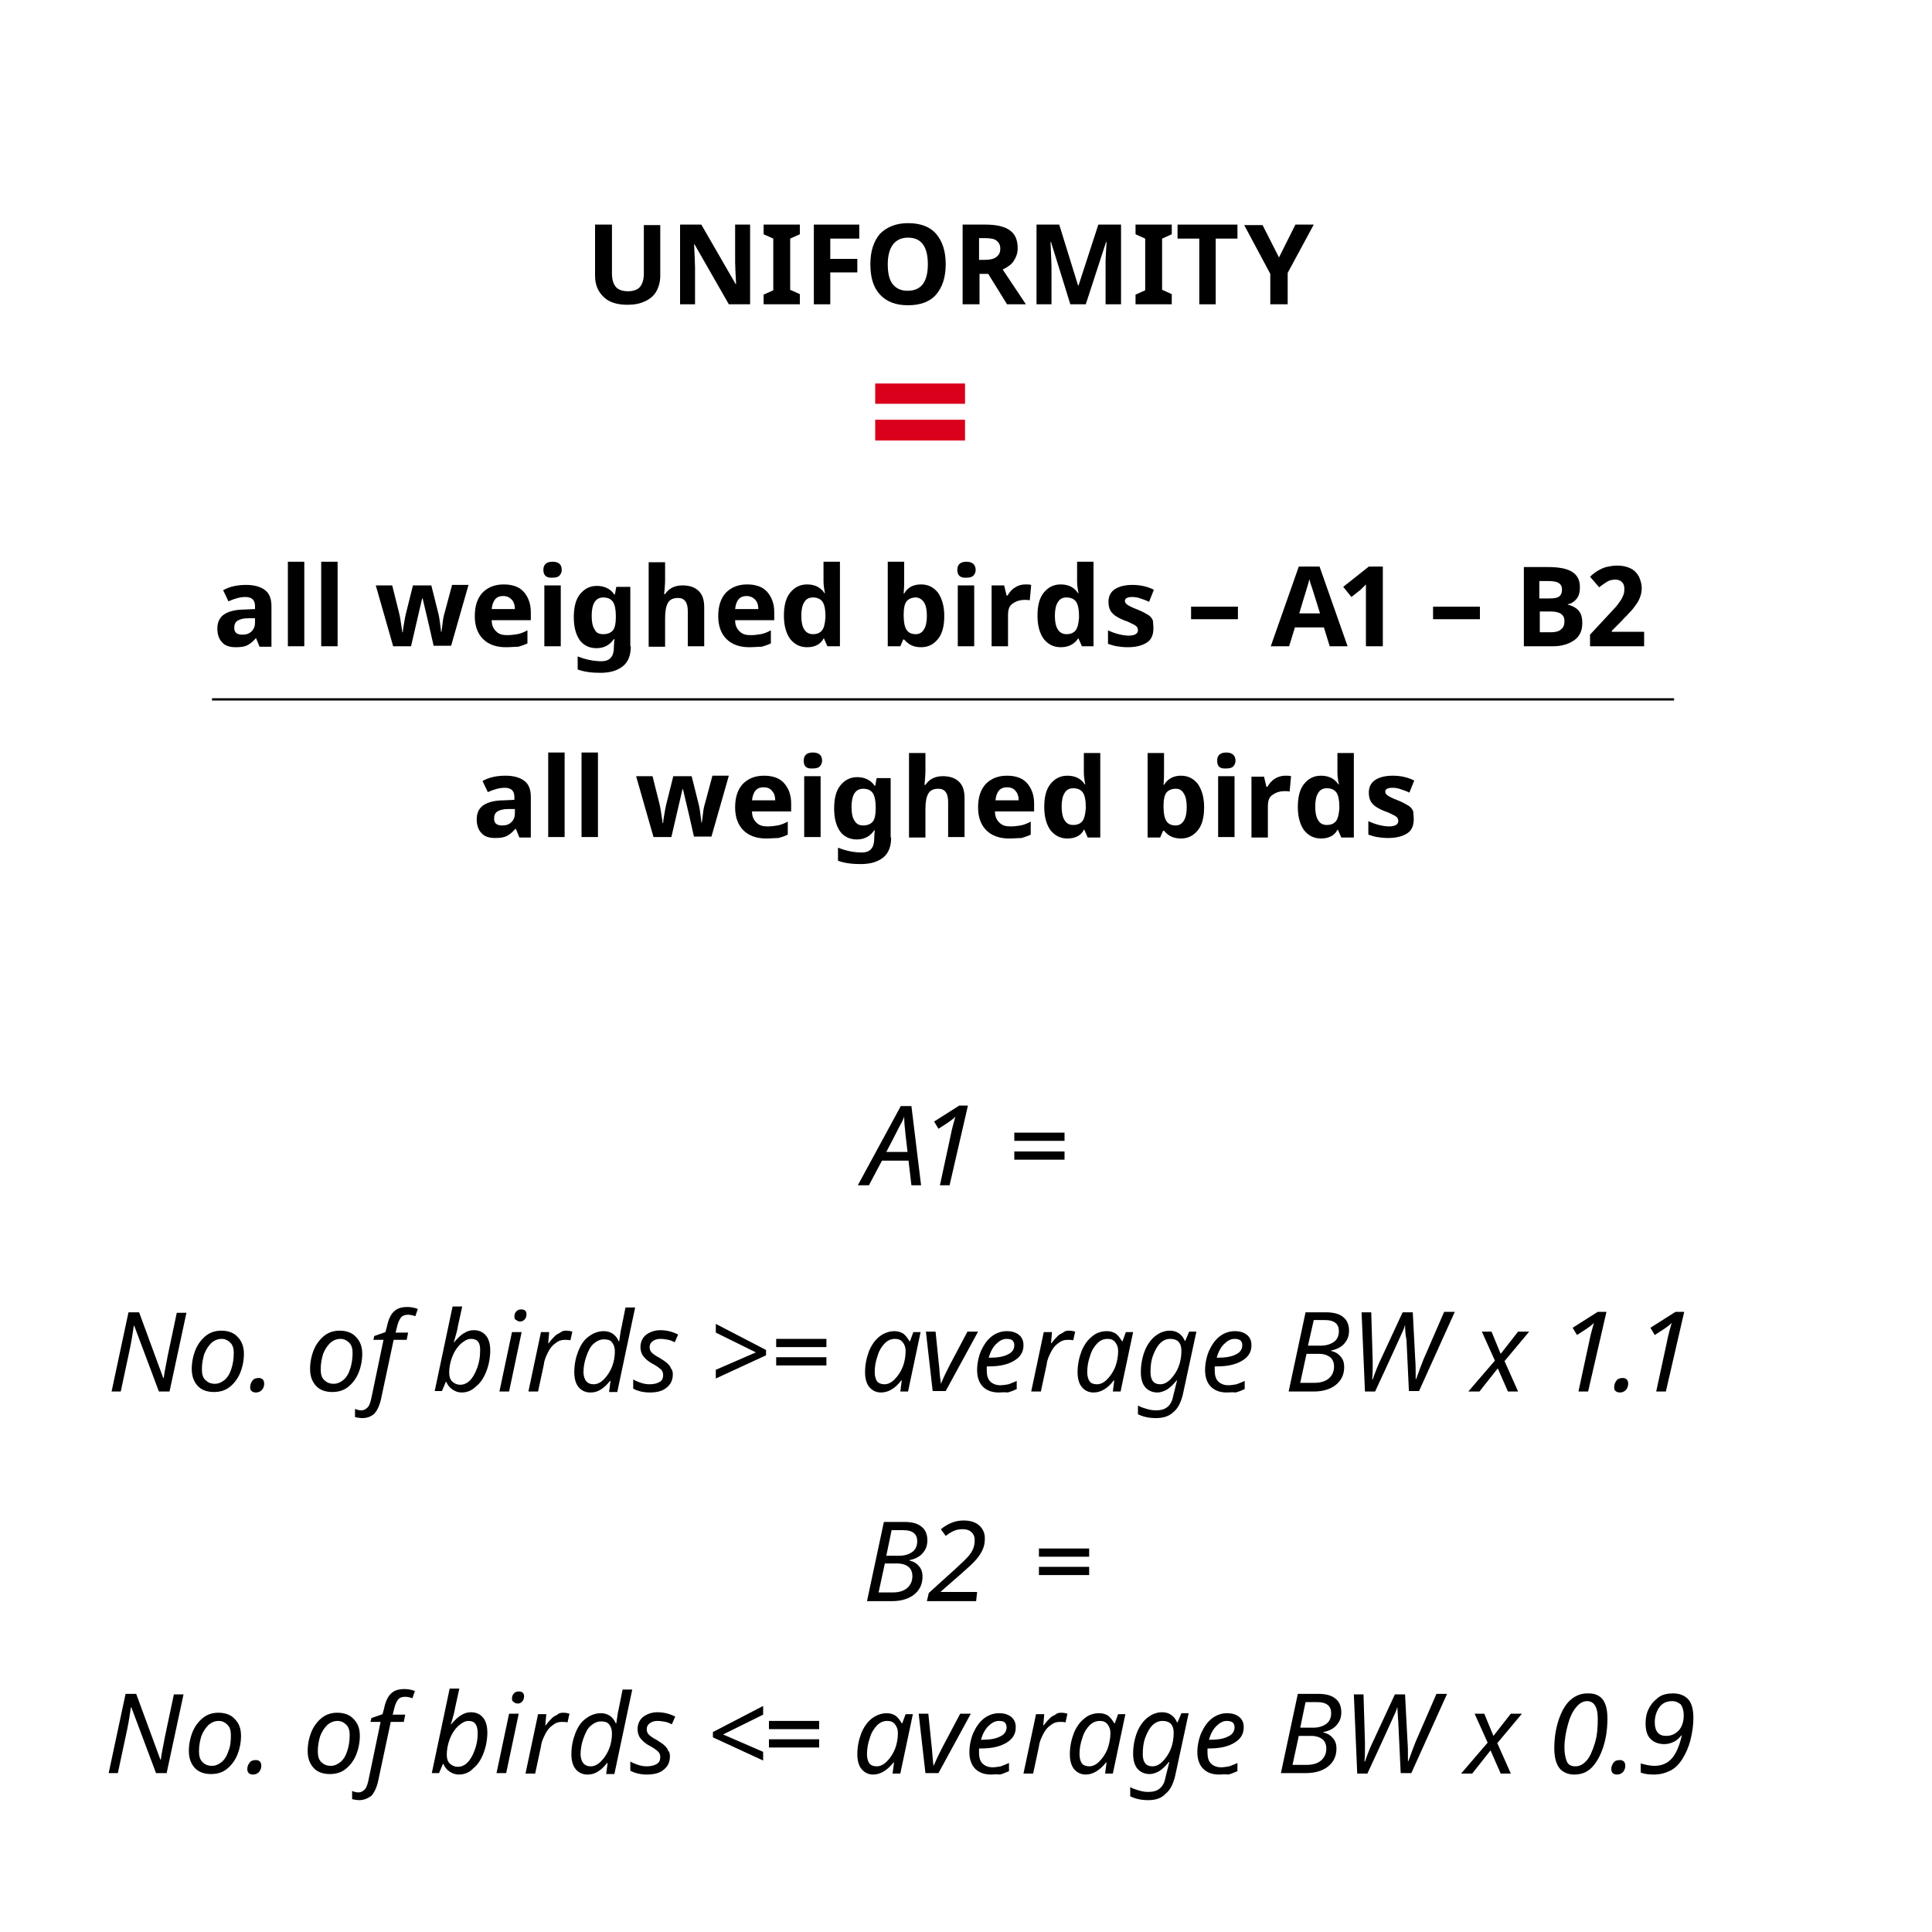 <?xml version="1.0" encoding="utf-8"?>
<!-- Generator: Adobe Illustrator 24.0.1, SVG Export Plug-In . SVG Version: 6.00 Build 0)  -->
<svg version="1.1" id="Capa_1" xmlns="http://www.w3.org/2000/svg" xmlns:xlink="http://www.w3.org/1999/xlink" x="0px" y="0px"
	 viewBox="0 0 400 400" style="enable-background:new 0 0 400 400;" xml:space="preserve">
<style type="text/css">
	.st0{fill:none;stroke:#000000;stroke-width:0.475;stroke-miterlimit:10;}
	.st1{fill:#DA001C;}
</style>
<line class="st0" x1="43.9" y1="144.8" x2="346.6" y2="144.8"/>
<g>
	<path d="M136.7,46.5v10.6c0,1.2-0.3,2.3-0.8,3.2c-0.5,0.9-1.3,1.6-2.4,2.1s-2.2,0.7-3.6,0.7c-2.1,0-3.8-0.5-4.9-1.6
		c-1.2-1.1-1.8-2.6-1.8-4.4V46.5h3.5v10.1c0,1.3,0.3,2.2,0.8,2.8s1.4,0.9,2.5,0.9c1.1,0,2-0.3,2.5-0.9c0.5-0.6,0.8-1.5,0.8-2.8v-10
		H136.7z"/>
	<path d="M155.3,63h-4.4l-7.1-12.4h-0.1c0.1,2.2,0.2,3.8,0.2,4.7V63h-3.1V46.5h4.4l7.1,12.3h0.1c-0.1-2.1-0.2-3.6-0.2-4.5v-7.8h3.1
		V63z"/>
	<path d="M165.6,63h-7.5v-2l2-0.9V49.4l-2-0.9v-2h7.5v2l-2,0.9v10.6l2,0.9V63z"/>
	<path d="M171.9,63h-3.4V46.5h9.4v2.9h-6v4.2h5.6v2.8h-5.6V63z"/>
	<path d="M195.8,54.7c0,2.7-0.7,4.8-2,6.3s-3.3,2.2-5.8,2.2s-4.4-0.7-5.8-2.2s-2-3.6-2-6.3s0.7-4.8,2-6.3c1.4-1.4,3.3-2.2,5.8-2.2
		s4.5,0.7,5.8,2.2C195.1,49.9,195.8,52,195.8,54.7z M183.8,54.7c0,1.8,0.3,3.2,1,4.1s1.7,1.4,3.1,1.4c2.8,0,4.2-1.8,4.2-5.5
		c0-3.7-1.4-5.5-4.1-5.5c-1.4,0-2.4,0.5-3.1,1.4C184.2,51.5,183.8,52.9,183.8,54.7z"/>
	<path d="M202.8,56.7V63h-3.5V46.5h4.8c2.2,0,3.9,0.4,5,1.2c1.1,0.8,1.6,2,1.6,3.7c0,1-0.3,1.8-0.8,2.6c-0.5,0.8-1.3,1.3-2.3,1.8
		l4.8,7.2h-3.9l-3.9-6.3H202.8z M202.8,53.8h1.1c1.1,0,1.9-0.2,2.4-0.6c0.5-0.4,0.8-0.9,0.8-1.7c0-0.8-0.3-1.3-0.8-1.7
		s-1.4-0.5-2.5-0.5h-1.1V53.8z"/>
	<path d="M221.6,63l-4-12.9h-0.1c0.1,2.6,0.2,4.4,0.2,5.2V63h-3.1V46.5h4.7l3.9,12.6h0.1l4.1-12.6h4.7V63h-3.2v-7.8
		c0-0.4,0-0.8,0-1.3c0-0.5,0.1-1.8,0.2-3.8H229L224.8,63H221.6z"/>
	<path d="M242.6,63h-7.5v-2l2-0.9V49.4l-2-0.9v-2h7.5v2l-2,0.9v10.6l2,0.9V63z"/>
	<path d="M251.8,63h-3.5V49.4h-4.5v-2.9h12.4v2.9h-4.5V63z"/>
	<path d="M264.8,53.3l3.4-6.8h3.8l-5.4,10V63H263v-6.3l-5.4-10.1h3.8L264.8,53.3z"/>
</g>
<g>
	<path class="st1" d="M181.2,83.6v-4.2h18.6v4.2H181.2z M181.2,91.2v-4.3h18.6v4.3H181.2z"/>
</g>
<g>
	<path d="M53.7,133.8l-0.7-1.7H53c-0.6,0.7-1.2,1.2-1.8,1.5c-0.6,0.3-1.4,0.4-2.4,0.4c-1.2,0-2.2-0.3-2.8-1c-0.7-0.7-1-1.7-1-2.9
		c0-1.3,0.5-2.3,1.4-2.9c0.9-0.6,2.3-1,4.2-1l2.2-0.1v-0.6c0-1.3-0.7-1.9-2-1.9c-1,0-2.2,0.3-3.5,0.9l-1.1-2.3
		c1.4-0.8,3-1.1,4.8-1.1c1.7,0,3,0.4,3.9,1.1s1.3,1.8,1.3,3.3v8.4H53.7z M52.7,128l-1.3,0c-1,0-1.7,0.2-2.2,0.5s-0.7,0.8-0.7,1.5
		c0,1,0.6,1.4,1.7,1.4c0.8,0,1.4-0.2,1.9-0.7c0.5-0.5,0.7-1.1,0.7-1.8V128z"/>
	<path d="M63,133.8h-3.4v-17.5H63V133.8z"/>
	<path d="M69.9,133.8h-3.4v-17.5h3.4V133.8z"/>
	<path d="M89.8,133.8l-1-4.4l-1.3-5.5h-0.1l-2.3,9.9h-3.7l-3.6-12.6h3.4l1.4,5.6c0.2,0.7,0.4,2,0.7,4.1h0.1c0-0.6,0.2-1.5,0.4-2.7
		l0.2-1l1.5-6h3.8l1.5,6c0.1,0.4,0.2,1,0.3,1.8c0.1,0.8,0.2,1.4,0.2,1.8h0.1c0.1-0.7,0.2-1.4,0.3-2.3c0.1-0.8,0.3-1.5,0.4-1.8
		l1.5-5.6h3.4l-3.6,12.6H89.8z"/>
	<path d="M104.7,134c-2,0-3.6-0.6-4.7-1.7s-1.7-2.7-1.7-4.7c0-2.1,0.5-3.7,1.6-4.9c1.1-1.1,2.5-1.7,4.4-1.7c1.8,0,3.2,0.5,4.1,1.5
		s1.5,2.4,1.5,4.2v1.7h-8.1c0,1,0.3,1.7,0.9,2.3s1.3,0.8,2.3,0.8c0.8,0,1.5-0.1,2.1-0.2s1.4-0.4,2.1-0.8v2.7
		c-0.6,0.3-1.2,0.5-1.9,0.7C106.5,133.9,105.7,134,104.7,134z M104.2,123.4c-0.7,0-1.3,0.2-1.7,0.7c-0.4,0.5-0.6,1.1-0.7,2h4.8
		c0-0.8-0.2-1.5-0.7-2C105.5,123.7,105,123.4,104.2,123.4z"/>
	<path d="M112.5,118c0-1.1,0.6-1.7,1.9-1.7s1.9,0.6,1.9,1.7c0,0.5-0.2,0.9-0.5,1.2c-0.3,0.3-0.8,0.4-1.4,0.4
		C113.1,119.7,112.5,119.1,112.5,118z M116.1,133.8h-3.4v-12.6h3.4V133.8z"/>
	<path d="M130.6,133.8c0,1.8-0.5,3.2-1.6,4.1c-1.1,0.9-2.6,1.4-4.7,1.4c-1.8,0-3.4-0.2-4.7-0.7v-2.7c1.5,0.6,3.2,1,4.9,1
		c1.8,0,2.6-1,2.6-2.9v-0.2l0.1-1.5h-0.1c-0.8,1.2-2,1.9-3.6,1.9c-1.5,0-2.7-0.6-3.5-1.7c-0.8-1.2-1.2-2.7-1.2-4.7
		c0-2.1,0.4-3.7,1.3-4.8c0.9-1.1,2-1.7,3.5-1.7c1.5,0,2.8,0.6,3.6,1.8h0.1l0.3-1.6h2.9V133.8z M124.9,131.3c0.9,0,1.6-0.3,2-0.8
		c0.4-0.5,0.6-1.4,0.6-2.6v-0.4c0-1.3-0.2-2.3-0.6-2.9c-0.4-0.6-1.1-0.9-2-0.9c-1.6,0-2.4,1.3-2.4,3.8c0,1.3,0.2,2.2,0.6,2.8
		C123.4,131,124,131.3,124.9,131.3z"/>
	<path d="M145.8,133.8h-3.4v-7.3c0-1.8-0.7-2.7-2-2.7c-1,0-1.7,0.3-2.1,1s-0.6,1.7-0.6,3.2v5.9h-3.4v-17.5h3.4v3.6
		c0,0.3,0,0.9-0.1,2l-0.1,1h0.2c0.8-1.2,2-1.8,3.6-1.8c1.5,0,2.6,0.4,3.4,1.2s1.1,1.9,1.1,3.4V133.8z"/>
	<path d="M155.1,134c-2,0-3.6-0.6-4.7-1.7s-1.7-2.7-1.7-4.7c0-2.1,0.5-3.7,1.6-4.9c1.1-1.1,2.5-1.7,4.4-1.7c1.8,0,3.2,0.5,4.1,1.5
		s1.5,2.4,1.5,4.2v1.7h-8.1c0,1,0.3,1.7,0.9,2.3s1.3,0.8,2.3,0.8c0.8,0,1.5-0.1,2.1-0.2s1.4-0.4,2.1-0.8v2.7
		c-0.6,0.3-1.2,0.5-1.9,0.7C156.9,133.9,156.1,134,155.1,134z M154.6,123.4c-0.7,0-1.3,0.2-1.7,0.7c-0.4,0.5-0.6,1.1-0.7,2h4.8
		c0-0.8-0.2-1.5-0.7-2C155.9,123.7,155.3,123.4,154.6,123.4z"/>
	<path d="M167.1,134c-1.5,0-2.6-0.6-3.5-1.7c-0.8-1.1-1.3-2.7-1.3-4.8c0-2.1,0.4-3.7,1.3-4.8c0.9-1.1,2-1.7,3.5-1.7
		c1.6,0,2.8,0.6,3.6,1.8h0.1c-0.2-0.9-0.3-1.8-0.3-2.5v-4h3.4v17.5h-2.6l-0.7-1.6h-0.1C169.9,133.4,168.7,134,167.1,134z
		 M168.3,131.3c0.9,0,1.5-0.3,1.9-0.8c0.4-0.5,0.6-1.4,0.7-2.6v-0.4c0-1.3-0.2-2.3-0.6-2.9c-0.4-0.6-1.1-0.9-2-0.9
		c-0.8,0-1.4,0.3-1.8,1c-0.4,0.6-0.6,1.6-0.6,2.8s0.2,2.2,0.6,2.8C166.9,131,167.6,131.3,168.3,131.3z"/>
	<path d="M190.7,121c1.5,0,2.6,0.6,3.5,1.7c0.8,1.2,1.3,2.7,1.3,4.8c0,2.1-0.4,3.7-1.3,4.8s-2,1.7-3.5,1.7c-1.5,0-2.6-0.5-3.5-1.6
		h-0.2l-0.6,1.4h-2.6v-17.5h3.4v4.1c0,0.5,0,1.3-0.1,2.5h0.1C187.9,121.6,189.1,121,190.7,121z M189.6,123.7c-0.8,0-1.5,0.3-1.9,0.8
		c-0.4,0.5-0.6,1.4-0.6,2.6v0.4c0,1.3,0.2,2.3,0.6,2.9c0.4,0.6,1,0.9,1.9,0.9c0.7,0,1.3-0.3,1.7-1c0.4-0.6,0.6-1.6,0.6-2.8
		s-0.2-2.2-0.6-2.8C190.9,124.1,190.3,123.7,189.6,123.7z"/>
	<path d="M198.2,118c0-1.1,0.6-1.7,1.9-1.7c1.2,0,1.9,0.6,1.9,1.7c0,0.5-0.2,0.9-0.5,1.2c-0.3,0.3-0.8,0.4-1.4,0.4
		C198.8,119.7,198.2,119.1,198.2,118z M201.7,133.8h-3.4v-12.6h3.4V133.8z"/>
	<path d="M212.3,121c0.5,0,0.8,0,1.2,0.1l-0.3,3.2c-0.3-0.1-0.6-0.1-1-0.1c-1.1,0-1.9,0.3-2.6,0.8s-0.9,1.3-0.9,2.4v6.4h-3.4v-12.6
		h2.6l0.5,2.1h0.2c0.4-0.7,0.9-1.3,1.6-1.7C210.8,121.2,211.5,121,212.3,121z"/>
	<path d="M219.6,134c-1.5,0-2.6-0.6-3.5-1.7c-0.8-1.1-1.3-2.7-1.3-4.8c0-2.1,0.4-3.7,1.3-4.8c0.9-1.1,2-1.7,3.5-1.7
		c1.6,0,2.8,0.6,3.6,1.8h0.1c-0.2-0.9-0.3-1.8-0.3-2.5v-4h3.4v17.5H224l-0.7-1.6h-0.1C222.4,133.4,221.2,134,219.6,134z
		 M220.8,131.3c0.9,0,1.5-0.3,1.9-0.8s0.6-1.4,0.7-2.6v-0.4c0-1.3-0.2-2.3-0.6-2.9c-0.4-0.6-1.1-0.9-2-0.9c-0.8,0-1.4,0.3-1.8,1
		c-0.4,0.6-0.6,1.6-0.6,2.8s0.2,2.2,0.6,2.8C219.4,131,220.1,131.3,220.8,131.3z"/>
	<path d="M238.8,130.1c0,1.3-0.4,2.3-1.3,2.9s-2.2,1-4,1c-0.9,0-1.7-0.1-2.3-0.2c-0.6-0.1-1.2-0.3-1.8-0.5v-2.8
		c0.6,0.3,1.4,0.6,2.2,0.8c0.8,0.2,1.5,0.3,2.1,0.3c1.2,0,1.9-0.4,1.9-1.1c0-0.3-0.1-0.5-0.2-0.7c-0.2-0.2-0.4-0.4-0.9-0.6
		c-0.4-0.2-0.9-0.5-1.6-0.7c-1-0.4-1.7-0.8-2.1-1.1s-0.8-0.7-1-1.2c-0.2-0.4-0.3-1-0.3-1.6c0-1.1,0.4-2,1.3-2.6
		c0.9-0.6,2.1-0.9,3.7-0.9c1.5,0,3,0.3,4.4,1l-1,2.5c-0.6-0.3-1.2-0.5-1.8-0.7c-0.5-0.2-1.1-0.3-1.7-0.3c-1,0-1.5,0.3-1.5,0.8
		c0,0.3,0.2,0.6,0.5,0.8c0.3,0.2,1,0.6,2.1,1c1,0.4,1.7,0.8,2.2,1.1c0.5,0.3,0.8,0.7,1,1.2C238.7,128.9,238.8,129.4,238.8,130.1z"/>
	<path d="M246.6,128.2v-2.6h9.7v2.6H246.6z"/>
	<path d="M275.3,133.8l-1.2-3.9h-6l-1.2,3.9h-3.8l5.8-16.5h4.3l5.8,16.5H275.3z M273.3,127c-1.1-3.5-1.7-5.5-1.9-6s-0.2-0.8-0.3-1.1
		c-0.2,1-1,3.3-2.1,7.1H273.3z"/>
	<path d="M286.3,133.8h-3.5v-9.5c0-0.2,0-0.4,0-0.7c0-0.3,0-0.6,0-0.9c0-0.3,0-0.6,0-0.9c0-0.3,0-0.6,0-0.8c0,0-0.1,0.1-0.2,0.2
		s-0.2,0.2-0.3,0.3c-0.1,0.1-0.2,0.2-0.3,0.3c-0.1,0.1-0.2,0.2-0.3,0.3l-1.9,1.5l-1.7-2.1l5.3-4.2h2.9V133.8z"/>
	<path d="M296.7,128.2v-2.6h9.7v2.6H296.7z"/>
	<path d="M315.3,117.4h5.1c2.3,0,4,0.3,5.1,1c1.1,0.7,1.6,1.7,1.6,3.2c0,1-0.2,1.8-0.7,2.4c-0.5,0.6-1.1,1-1.8,1.1v0.1
		c1,0.2,1.8,0.7,2.3,1.3c0.5,0.6,0.7,1.5,0.7,2.5c0,1.5-0.5,2.7-1.6,3.5s-2.6,1.3-4.4,1.3h-6.1V117.4z M318.8,123.9h2
		c0.9,0,1.6-0.1,2-0.4s0.6-0.8,0.6-1.4c0-0.6-0.2-1.1-0.7-1.4c-0.5-0.3-1.2-0.4-2.2-0.4h-1.8V123.9z M318.8,126.6v4.3h2.3
		c1,0,1.7-0.2,2.1-0.6c0.5-0.4,0.7-0.9,0.7-1.7c0-1.4-1-2-2.9-2H318.8z"/>
	<path d="M340.2,133.8h-11v-2.4l3.9-4.2c0.5-0.5,0.9-1,1.3-1.4s0.7-0.9,1-1.3c0.3-0.4,0.5-0.8,0.7-1.3s0.2-0.9,0.2-1.4
		c0-0.6-0.2-1-0.5-1.3s-0.8-0.5-1.3-0.5c-0.6,0-1.2,0.1-1.7,0.4c-0.5,0.3-1.1,0.7-1.7,1.2l-1.9-2.2c0.3-0.3,0.7-0.6,1.1-0.9
		c0.4-0.3,0.8-0.5,1.2-0.7s0.9-0.4,1.5-0.5c0.5-0.1,1.1-0.2,1.8-0.2c0.8,0,1.5,0.1,2.1,0.3s1.2,0.5,1.6,0.9c0.4,0.4,0.8,0.9,1,1.5
		c0.2,0.6,0.4,1.2,0.4,1.9c0,0.6-0.1,1.3-0.3,1.8c-0.2,0.6-0.5,1.2-0.9,1.7c-0.4,0.6-0.8,1.1-1.4,1.7c-0.5,0.6-1.1,1.1-1.6,1.7l-2,2
		v0.2h6.7V133.8z"/>
</g>
<g>
	<path d="M107.5,173.3l-0.7-1.7h-0.1c-0.6,0.7-1.2,1.2-1.8,1.5c-0.6,0.3-1.4,0.4-2.4,0.4c-1.2,0-2.2-0.3-2.8-1c-0.7-0.7-1-1.7-1-2.9
		c0-1.3,0.5-2.3,1.4-2.9c0.9-0.6,2.3-1,4.2-1l2.2-0.1V165c0-1.3-0.7-1.9-2-1.9c-1,0-2.2,0.3-3.5,0.9l-1.1-2.3c1.4-0.8,3-1.1,4.8-1.1
		c1.7,0,3,0.4,3.9,1.1s1.3,1.8,1.3,3.3v8.4H107.5z M106.5,167.5l-1.3,0c-1,0-1.7,0.2-2.2,0.5s-0.7,0.8-0.7,1.5c0,1,0.6,1.4,1.7,1.4
		c0.8,0,1.4-0.2,1.9-0.7c0.5-0.5,0.7-1.1,0.7-1.8V167.5z"/>
	<path d="M116.9,173.3h-3.4v-17.5h3.4V173.3z"/>
	<path d="M123.8,173.3h-3.4v-17.5h3.4V173.3z"/>
	<path d="M143.7,173.3l-1-4.4l-1.3-5.5h-0.1l-2.3,9.9h-3.7l-3.6-12.6h3.4l1.4,5.6c0.2,0.7,0.4,2,0.7,4.1h0.1c0-0.6,0.2-1.5,0.4-2.7
		l0.2-1l1.5-6h3.8l1.5,6c0.1,0.4,0.2,1,0.3,1.8c0.1,0.8,0.2,1.4,0.2,1.8h0.1c0.1-0.7,0.2-1.4,0.3-2.3c0.1-0.8,0.3-1.5,0.4-1.8
		l1.5-5.6h3.4l-3.6,12.6H143.7z"/>
	<path d="M158.6,173.6c-2,0-3.6-0.6-4.7-1.7s-1.7-2.7-1.7-4.7c0-2.1,0.5-3.7,1.6-4.9c1.1-1.1,2.5-1.7,4.4-1.7c1.8,0,3.2,0.5,4.1,1.5
		s1.5,2.4,1.5,4.2v1.7h-8.1c0,1,0.3,1.7,0.9,2.3s1.3,0.8,2.3,0.8c0.8,0,1.5-0.1,2.1-0.2s1.4-0.4,2.1-0.8v2.7
		c-0.6,0.3-1.2,0.5-1.9,0.7C160.4,173.5,159.6,173.6,158.6,173.6z M158.1,163c-0.7,0-1.3,0.2-1.7,0.7c-0.4,0.5-0.6,1.1-0.7,2h4.8
		c0-0.8-0.2-1.5-0.7-2C159.4,163.2,158.8,163,158.1,163z"/>
	<path d="M166.4,157.5c0-1.1,0.6-1.7,1.9-1.7s1.9,0.6,1.9,1.7c0,0.5-0.2,0.9-0.5,1.2c-0.3,0.3-0.8,0.4-1.4,0.4
		C167,159.2,166.4,158.7,166.4,157.5z M169.9,173.3h-3.4v-12.6h3.4V173.3z"/>
	<path d="M184.5,173.4c0,1.8-0.5,3.2-1.6,4.1c-1.1,0.9-2.6,1.4-4.7,1.4c-1.8,0-3.4-0.2-4.7-0.7v-2.7c1.5,0.6,3.2,1,4.9,1
		c1.8,0,2.6-1,2.6-2.9v-0.2l0.1-1.5h-0.1c-0.8,1.2-2,1.9-3.6,1.9c-1.5,0-2.7-0.6-3.5-1.7c-0.8-1.2-1.2-2.7-1.2-4.7
		c0-2.1,0.4-3.7,1.3-4.8c0.9-1.1,2-1.7,3.5-1.7c1.5,0,2.8,0.6,3.6,1.8h0.1l0.3-1.6h2.9V173.4z M178.7,170.9c0.9,0,1.6-0.3,2-0.8
		c0.4-0.5,0.6-1.4,0.6-2.6v-0.4c0-1.3-0.2-2.3-0.6-2.9c-0.4-0.6-1.1-0.9-2-0.9c-1.6,0-2.4,1.3-2.4,3.8c0,1.3,0.2,2.2,0.6,2.8
		C177.3,170.6,177.9,170.9,178.7,170.9z"/>
	<path d="M199.7,173.3h-3.4V166c0-1.8-0.7-2.7-2-2.7c-1,0-1.7,0.3-2.1,1s-0.6,1.7-0.6,3.2v5.9h-3.4v-17.5h3.4v3.6c0,0.3,0,0.9-0.1,2
		l-0.1,1h0.2c0.8-1.2,2-1.8,3.6-1.8c1.5,0,2.6,0.4,3.4,1.2s1.1,1.9,1.1,3.4V173.3z"/>
	<path d="M208.9,173.6c-2,0-3.6-0.6-4.7-1.7s-1.7-2.7-1.7-4.7c0-2.1,0.5-3.7,1.6-4.9c1.1-1.1,2.5-1.7,4.4-1.7c1.8,0,3.2,0.5,4.1,1.5
		s1.5,2.4,1.5,4.2v1.7H206c0,1,0.3,1.7,0.9,2.3s1.3,0.8,2.3,0.8c0.8,0,1.5-0.1,2.1-0.2s1.4-0.4,2.1-0.8v2.7
		c-0.6,0.3-1.2,0.5-1.9,0.7C210.8,173.5,209.9,173.6,208.9,173.6z M208.5,163c-0.7,0-1.3,0.2-1.7,0.7c-0.4,0.5-0.6,1.1-0.7,2h4.8
		c0-0.8-0.2-1.5-0.7-2C209.8,163.2,209.2,163,208.5,163z"/>
	<path d="M221,173.6c-1.5,0-2.6-0.6-3.5-1.7c-0.8-1.1-1.3-2.7-1.3-4.8c0-2.1,0.4-3.7,1.3-4.8c0.9-1.1,2-1.7,3.5-1.7
		c1.6,0,2.8,0.6,3.6,1.8h0.1c-0.2-0.9-0.3-1.8-0.3-2.5v-4h3.4v17.5h-2.6l-0.7-1.6h-0.1C223.8,173,222.6,173.6,221,173.6z
		 M222.2,170.8c0.9,0,1.5-0.3,1.9-0.8s0.6-1.4,0.7-2.6v-0.4c0-1.3-0.2-2.3-0.6-2.9c-0.4-0.6-1.1-0.9-2-0.9c-0.8,0-1.4,0.3-1.8,1
		c-0.4,0.6-0.6,1.6-0.6,2.8s0.2,2.2,0.6,2.8C220.8,170.5,221.4,170.8,222.2,170.8z"/>
	<path d="M244.5,160.6c1.5,0,2.6,0.6,3.5,1.7c0.8,1.2,1.3,2.7,1.3,4.8c0,2.1-0.4,3.7-1.3,4.8c-0.9,1.1-2,1.7-3.5,1.7
		c-1.5,0-2.6-0.5-3.5-1.6h-0.2l-0.6,1.4h-2.6v-17.5h3.4v4.1c0,0.5,0,1.3-0.1,2.5h0.1C241.8,161.2,243,160.6,244.5,160.6z
		 M243.4,163.3c-0.8,0-1.5,0.3-1.9,0.8c-0.4,0.5-0.6,1.4-0.6,2.6v0.4c0,1.3,0.2,2.3,0.6,2.9s1,0.9,1.9,0.9c0.7,0,1.3-0.3,1.7-1
		c0.4-0.6,0.6-1.6,0.6-2.8s-0.2-2.2-0.6-2.8C244.7,163.6,244.2,163.3,243.4,163.3z"/>
	<path d="M252,157.5c0-1.1,0.6-1.7,1.9-1.7c1.2,0,1.9,0.6,1.9,1.7c0,0.5-0.2,0.9-0.5,1.2c-0.3,0.3-0.8,0.4-1.4,0.4
		C252.6,159.2,252,158.7,252,157.5z M255.6,173.3h-3.4v-12.6h3.4V173.3z"/>
	<path d="M266.1,160.6c0.5,0,0.8,0,1.2,0.1l-0.3,3.2c-0.3-0.1-0.6-0.1-1-0.1c-1.1,0-1.9,0.3-2.6,0.8s-0.9,1.3-0.9,2.4v6.4h-3.4
		v-12.6h2.6l0.5,2.1h0.2c0.4-0.7,0.9-1.3,1.6-1.7C264.6,160.8,265.4,160.6,266.1,160.6z"/>
	<path d="M273.5,173.6c-1.5,0-2.6-0.6-3.5-1.7c-0.8-1.1-1.3-2.7-1.3-4.8c0-2.1,0.4-3.7,1.3-4.8c0.9-1.1,2-1.7,3.5-1.7
		c1.6,0,2.8,0.6,3.6,1.8h0.1c-0.2-0.9-0.3-1.8-0.3-2.5v-4h3.4v17.5h-2.6l-0.7-1.6h-0.1C276.3,173,275.1,173.6,273.5,173.6z
		 M274.7,170.8c0.9,0,1.5-0.3,1.9-0.8s0.6-1.4,0.7-2.6v-0.4c0-1.3-0.2-2.3-0.6-2.9c-0.4-0.6-1.1-0.9-2-0.9c-0.8,0-1.4,0.3-1.8,1
		c-0.4,0.6-0.6,1.6-0.6,2.8s0.2,2.2,0.6,2.8C273.3,170.5,273.9,170.8,274.7,170.8z"/>
	<path d="M292.7,169.6c0,1.3-0.4,2.3-1.3,2.9s-2.2,1-4,1c-0.9,0-1.7-0.1-2.3-0.2c-0.6-0.1-1.2-0.3-1.8-0.5V170
		c0.6,0.3,1.4,0.6,2.2,0.8c0.8,0.2,1.5,0.3,2.1,0.3c1.2,0,1.9-0.4,1.9-1.1c0-0.3-0.1-0.5-0.2-0.7c-0.2-0.2-0.4-0.4-0.9-0.6
		c-0.4-0.2-0.9-0.5-1.6-0.7c-1-0.4-1.7-0.8-2.1-1.1s-0.8-0.7-1-1.2c-0.2-0.4-0.3-1-0.3-1.6c0-1.1,0.4-2,1.3-2.6
		c0.9-0.6,2.1-0.9,3.7-0.9c1.5,0,3,0.3,4.4,1l-1,2.5c-0.6-0.3-1.2-0.5-1.8-0.7c-0.5-0.2-1.1-0.3-1.7-0.3c-1,0-1.5,0.3-1.5,0.8
		c0,0.3,0.2,0.6,0.5,0.8c0.3,0.2,1,0.6,2.1,1c1,0.4,1.7,0.8,2.2,1.1c0.5,0.3,0.8,0.7,1,1.2C292.6,168.5,292.7,169,292.7,169.6z"/>
</g>
<g>
	<path d="M188.1,240.3h-5.5l-2.7,5.1h-2.3l8.9-16.4h2.2l2,16.4h-2L188.1,240.3z M187.9,238.5l-0.4-3.4c-0.2-1.7-0.3-3-0.3-3.9
		c-0.2,0.6-0.5,1.2-0.8,1.7s-1.2,2.4-2.9,5.6H187.9z"/>
	<path d="M196.6,245.4h-2l2.2-10.2c0.3-1.6,0.7-2.9,1-4c-0.4,0.4-0.9,0.8-1.5,1.2l-2,1.3l-0.9-1.5l5.2-3.3h1.8L196.6,245.4z"/>
	<path d="M210,236.2v-1.7h10.4v1.7H210z M210,240.1v-1.7h10.4v1.7H210z"/>
</g>
<g>
	<path d="M35.1,288.1h-2.2l-5.1-13.6h-0.1c-0.2,1.3-0.4,2.8-0.8,4.7l-1.9,8.9h-1.9l3.5-16.4h2.2l5,13.6h0.1c0.1-0.7,0.2-1.5,0.4-2.4
		c0.2-0.9,0.3-1.6,0.4-2.1l1.9-9h2L35.1,288.1z"/>
	<path d="M50.5,280.3c0,1.4-0.3,2.8-0.8,4c-0.5,1.2-1.3,2.2-2.2,2.9s-2,1-3.2,1c-1.4,0-2.6-0.4-3.4-1.3s-1.2-2-1.2-3.5
		c0-1.4,0.3-2.8,0.8-4s1.3-2.2,2.2-2.9c0.9-0.7,2-1,3.1-1c1.4,0,2.6,0.4,3.4,1.3C50.1,277.7,50.5,278.9,50.5,280.3z M48.4,280.1
		c0-0.9-0.2-1.6-0.7-2.1s-1.1-0.8-1.8-0.8c-0.8,0-1.5,0.3-2.1,0.8c-0.6,0.6-1.1,1.3-1.5,2.3c-0.3,1-0.5,2-0.5,3.2
		c0,1,0.2,1.7,0.7,2.2c0.5,0.5,1.1,0.8,2,0.8c0.7,0,1.4-0.3,2-0.8c0.6-0.5,1.1-1.3,1.4-2.3C48.2,282.5,48.4,281.4,48.4,280.1z"/>
	<path d="M51.8,287.2c0-0.6,0.2-1,0.5-1.4c0.3-0.4,0.8-0.5,1.3-0.5c0.3,0,0.6,0.1,0.8,0.3c0.2,0.2,0.3,0.5,0.3,0.9
		c0,0.5-0.2,1-0.5,1.3s-0.7,0.5-1.2,0.5c-0.4,0-0.7-0.1-0.9-0.3C51.9,287.9,51.8,287.6,51.8,287.2z"/>
	<path d="M75,280.3c0,1.4-0.3,2.8-0.8,4c-0.5,1.2-1.3,2.2-2.2,2.9s-2,1-3.2,1c-1.4,0-2.6-0.4-3.4-1.3s-1.2-2-1.2-3.5
		c0-1.4,0.3-2.8,0.8-4s1.3-2.2,2.2-2.9c0.9-0.7,2-1,3.1-1c1.4,0,2.6,0.4,3.4,1.3C74.6,277.7,75,278.9,75,280.3z M73,280.1
		c0-0.9-0.2-1.6-0.7-2.1s-1.1-0.8-1.8-0.8c-0.8,0-1.5,0.3-2.1,0.8c-0.6,0.6-1.1,1.3-1.5,2.3c-0.3,1-0.5,2-0.5,3.2
		c0,1,0.2,1.7,0.7,2.2c0.5,0.5,1.1,0.8,2,0.8c0.7,0,1.4-0.3,2-0.8c0.6-0.5,1.1-1.3,1.4-2.3C72.8,282.5,73,281.4,73,280.1z"/>
	<path d="M75,293.6c-0.5,0-1-0.1-1.5-0.2v-1.7c0.5,0.2,0.9,0.3,1.3,0.3c0.5,0,0.9-0.2,1.3-0.6s0.6-1.1,0.8-2l2.5-12h-2.1l0.2-0.8
		l2.3-0.8l0.3-1.1c0.3-1.5,0.8-2.6,1.5-3.2c0.6-0.6,1.5-0.9,2.7-0.9c0.7,0,1.4,0.1,2.2,0.4l-0.5,1.5c-0.6-0.2-1.1-0.3-1.5-0.3
		c-0.7,0-1.2,0.2-1.5,0.6c-0.3,0.4-0.6,1-0.8,1.9l-0.3,1.2h2.6l-0.3,1.5h-2.7l-2.6,12.2c-0.3,1.4-0.8,2.4-1.4,3.1
		C76.8,293.3,76,293.6,75,293.6z"/>
	<path d="M95.6,288.3c-0.7,0-1.3-0.2-1.9-0.6c-0.6-0.4-1-0.9-1.3-1.6h-0.1l-0.8,1.9H90l3.7-17.5h2l-0.9,4.1
		c-0.1,0.7-0.3,1.4-0.5,2.1s-0.3,1.1-0.4,1.2h0.1c0.8-0.9,1.5-1.6,2.1-1.9c0.6-0.4,1.3-0.6,2-0.6c1.1,0,1.9,0.4,2.5,1.1
		c0.6,0.7,0.9,1.8,0.9,3.1c0,1.5-0.3,3-0.8,4.3s-1.2,2.4-2.1,3.1C97.7,287.9,96.7,288.3,95.6,288.3z M97.5,277.2
		c-0.7,0-1.4,0.4-2.2,1.1c-0.7,0.7-1.3,1.6-1.7,2.7c-0.4,1.1-0.6,2.1-0.6,3.2c0,0.8,0.2,1.4,0.6,1.8c0.4,0.4,1,0.7,1.7,0.7
		c0.7,0,1.4-0.3,2-0.9c0.6-0.6,1.1-1.5,1.5-2.6c0.4-1.1,0.6-2.2,0.6-3.4C99.5,278,98.9,277.2,97.5,277.2z"/>
	<path d="M105.4,288.1h-2l2.6-12.3h2L105.4,288.1z M106.5,272.6c0-0.4,0.1-0.8,0.4-1.1c0.3-0.3,0.6-0.4,1-0.4c0.7,0,1.1,0.3,1.1,1
		c0,0.4-0.1,0.8-0.4,1.1c-0.3,0.3-0.6,0.4-0.9,0.4c-0.3,0-0.6-0.1-0.8-0.3C106.6,273.2,106.5,273,106.5,272.6z"/>
	<path d="M117.2,275.5c0.5,0,1,0.1,1.3,0.2l-0.4,1.8c-0.4-0.1-0.8-0.1-1.2-0.1c-0.7,0-1.3,0.2-1.9,0.7c-0.6,0.4-1.1,1-1.5,1.8
		c-0.4,0.8-0.8,1.6-0.9,2.6l-1.2,5.6h-2l2.6-12.3h1.7l-0.2,2.3h0.1c0.5-0.7,1-1.2,1.3-1.5s0.7-0.5,1.1-0.7
		C116.3,275.6,116.7,275.5,117.2,275.5z"/>
	<path d="M122.2,288.3c-1,0-1.8-0.4-2.4-1.1c-0.6-0.7-0.9-1.8-0.9-3.1c0-1.6,0.3-3,0.8-4.3c0.5-1.3,1.2-2.4,2.2-3.1
		c0.9-0.7,2-1.1,3.1-1.1c1.4,0,2.5,0.7,3.1,2.1h0.1c0.2-1.3,0.3-2.3,0.5-3l0.8-4h2l-3.7,17.5h-1.7l0.3-2.3h-0.1
		c-0.7,0.9-1.4,1.5-2.1,1.9S122.9,288.3,122.2,288.3z M122.9,286.6c0.7,0,1.4-0.3,2.1-1s1.3-1.6,1.7-2.6s0.6-2.1,0.6-3.2
		c0-0.8-0.2-1.4-0.6-1.9s-1-0.6-1.7-0.6c-0.7,0-1.4,0.3-2.1,0.9s-1.1,1.5-1.5,2.6c-0.4,1.1-0.6,2.2-0.6,3.4
		C120.9,285.8,121.6,286.6,122.9,286.6z"/>
	<path d="M139.3,284.5c0,1.2-0.4,2.1-1.3,2.8c-0.8,0.7-2,1-3.5,1c-1.3,0-2.5-0.3-3.4-0.8v-1.9c0.5,0.3,1,0.5,1.6,0.7
		c0.6,0.2,1.2,0.3,1.8,0.3c0.9,0,1.6-0.2,2.1-0.5s0.7-0.8,0.7-1.4c0-0.4-0.1-0.8-0.4-1.1c-0.3-0.3-0.8-0.7-1.7-1.2
		c-1-0.5-1.6-1.1-2-1.6c-0.4-0.5-0.6-1.2-0.6-1.9c0-1,0.4-1.9,1.1-2.5c0.8-0.6,1.8-1,3-1c1.3,0,2.5,0.3,3.7,0.9l-0.7,1.6
		c-0.4-0.2-0.8-0.4-1.3-0.5s-1.1-0.2-1.7-0.2c-0.7,0-1.2,0.2-1.6,0.5c-0.4,0.3-0.6,0.7-0.6,1.2c0,0.4,0.1,0.8,0.4,1.1
		c0.3,0.3,0.8,0.7,1.6,1.1c0.8,0.5,1.4,0.9,1.7,1.2c0.3,0.3,0.6,0.6,0.7,1C139.2,283.6,139.3,284.1,139.3,284.5z"/>
	<path d="M148.2,283.6l8.3-3.6l-8.3-4.1v-1.8l10.4,5.4v1.1l-10.4,4.8V283.6z"/>
	<path d="M160.7,278.9v-1.7h10.4v1.7H160.7z M160.7,282.7v-1.7h10.4v1.7H160.7z"/>
	<path d="M182.4,288.3c-1,0-1.8-0.4-2.4-1.1s-0.9-1.8-0.9-3.1c0-1.5,0.3-3,0.8-4.3c0.5-1.3,1.3-2.4,2.2-3.1s2-1.1,3.1-1.1
		c0.7,0,1.3,0.2,1.8,0.5c0.5,0.4,0.9,0.9,1.3,1.6h0.1l0.7-1.9h1.5l-2.6,12.3h-1.6l0.3-2.3h-0.1C185.3,287.5,183.9,288.3,182.4,288.3
		z M183.1,286.6c0.7,0,1.4-0.3,2.1-1c0.7-0.7,1.3-1.6,1.7-2.6s0.6-2.2,0.6-3.3c0-0.7-0.2-1.3-0.6-1.8s-0.9-0.7-1.6-0.7
		c-0.8,0-1.5,0.3-2.1,0.9c-0.6,0.6-1.2,1.5-1.5,2.6c-0.4,1.1-0.6,2.2-0.6,3.4c0,0.8,0.2,1.5,0.5,1.9S182.5,286.6,183.1,286.6z"/>
	<path d="M194.8,286.5c0.8-1.9,1.5-3.2,1.9-4l3.6-6.8h2.2l-6.7,12.3h-2.7l-1.4-12.3h2l0.7,6.9c0.1,0.7,0.1,1.4,0.2,2.3
		C194.7,285.7,194.8,286.2,194.8,286.5L194.8,286.5z"/>
	<path d="M206.8,288.3c-1.4,0-2.5-0.4-3.3-1.2c-0.8-0.8-1.2-2-1.2-3.4c0-1.4,0.3-2.8,0.8-4c0.6-1.3,1.3-2.3,2.2-3
		c0.9-0.7,2-1.1,3.1-1.1c1.2,0,2,0.3,2.6,0.8c0.6,0.5,0.9,1.2,0.9,2.1c0,1.4-0.6,2.4-1.9,3.2s-3,1.2-5.3,1.2h-0.4l0,0.9
		c0,0.9,0.2,1.7,0.7,2.2s1.2,0.8,2.1,0.8c0.6,0,1.1-0.1,1.7-0.2c0.5-0.2,1.1-0.4,1.7-0.7v1.7c-0.7,0.3-1.4,0.6-1.9,0.7
		C208,288.2,207.4,288.3,206.8,288.3z M208.4,277.2c-0.8,0-1.5,0.4-2.2,1.1c-0.7,0.7-1.2,1.7-1.5,2.8h0.2c1.6,0,2.9-0.2,3.8-0.7
		c0.9-0.4,1.3-1.1,1.3-1.9c0-0.4-0.1-0.7-0.4-1C209.4,277.3,208.9,277.2,208.4,277.2z"/>
	<path d="M221.3,275.5c0.5,0,1,0.1,1.3,0.2l-0.4,1.8c-0.4-0.1-0.8-0.1-1.2-0.1c-0.7,0-1.3,0.2-1.9,0.7c-0.6,0.4-1.1,1-1.5,1.8
		c-0.4,0.8-0.8,1.6-0.9,2.6l-1.2,5.6h-2l2.6-12.3h1.7l-0.2,2.3h0.1c0.5-0.7,1-1.2,1.3-1.5s0.7-0.5,1.1-0.7
		C220.4,275.6,220.8,275.5,221.3,275.5z"/>
	<path d="M226.4,288.3c-1,0-1.8-0.4-2.4-1.1s-0.9-1.8-0.9-3.1c0-1.5,0.3-3,0.8-4.3c0.5-1.3,1.3-2.4,2.2-3.1c0.9-0.8,2-1.1,3.1-1.1
		c0.7,0,1.3,0.2,1.8,0.5c0.5,0.4,0.9,0.9,1.3,1.6h0.1l0.7-1.9h1.5l-2.6,12.3h-1.6l0.3-2.3h-0.1C229.3,287.5,227.9,288.3,226.4,288.3
		z M227.1,286.6c0.7,0,1.4-0.3,2.1-1c0.7-0.7,1.3-1.6,1.7-2.6c0.4-1.1,0.6-2.2,0.6-3.3c0-0.7-0.2-1.3-0.6-1.8s-0.9-0.7-1.6-0.7
		c-0.8,0-1.5,0.3-2.1,0.9s-1.2,1.5-1.5,2.6c-0.4,1.1-0.6,2.2-0.6,3.4c0,0.8,0.2,1.5,0.5,1.9S226.4,286.6,227.1,286.6z"/>
	<path d="M239.3,293.6c-1.5,0-2.7-0.3-3.7-0.8V291c0.5,0.3,1.1,0.5,1.8,0.7c0.7,0.2,1.3,0.3,1.9,0.3c1,0,1.8-0.2,2.4-0.7
		c0.6-0.5,1-1.2,1.2-2.3l0.6-2.4l0.2-0.8h-0.1c-0.7,0.9-1.4,1.5-2,1.9c-0.7,0.4-1.4,0.6-2,0.6c-1,0-1.9-0.4-2.5-1.1
		s-0.9-1.8-0.9-3.1c0-1.6,0.3-3.1,0.8-4.4c0.5-1.3,1.3-2.4,2.2-3.1c0.9-0.7,1.9-1.1,3-1.1c1.4,0,2.5,0.7,3.1,2.1h0.1l0.8-1.9h1.5
		l-2.8,13c-0.4,1.6-1,2.9-1.9,3.6C242.1,293.2,240.9,293.6,239.3,293.6z M240.2,286.6c0.7,0,1.4-0.3,2.1-1s1.3-1.6,1.7-2.6
		s0.6-2.2,0.6-3.3c0-1.7-0.8-2.5-2.3-2.5c-0.8,0-1.5,0.3-2.1,0.9c-0.6,0.6-1.1,1.5-1.5,2.6c-0.4,1.1-0.5,2.2-0.5,3.4
		C238.2,285.8,238.9,286.6,240.2,286.6z"/>
	<path d="M254,288.3c-1.4,0-2.5-0.4-3.3-1.2c-0.8-0.8-1.2-2-1.2-3.4c0-1.4,0.3-2.8,0.8-4c0.6-1.3,1.3-2.3,2.2-3
		c0.9-0.7,2-1.1,3.1-1.1c1.2,0,2,0.3,2.6,0.8c0.6,0.5,0.9,1.2,0.9,2.1c0,1.4-0.6,2.4-1.9,3.2s-3,1.2-5.3,1.2h-0.4l0,0.9
		c0,0.9,0.2,1.7,0.7,2.2s1.2,0.8,2.1,0.8c0.6,0,1.1-0.1,1.7-0.2c0.5-0.2,1.1-0.4,1.7-0.7v1.7c-0.7,0.3-1.4,0.6-1.9,0.7
		C255.2,288.2,254.6,288.3,254,288.3z M255.6,277.2c-0.8,0-1.5,0.4-2.2,1.1c-0.7,0.7-1.2,1.7-1.5,2.8h0.2c1.6,0,2.9-0.2,3.8-0.7
		c0.9-0.4,1.3-1.1,1.3-1.9c0-0.4-0.1-0.7-0.4-1C256.5,277.3,256.1,277.2,255.6,277.2z"/>
	<path d="M274.5,271.7c1.6,0,2.8,0.3,3.6,1c0.8,0.6,1.2,1.6,1.2,2.8c0,1.1-0.3,1.9-1,2.7c-0.6,0.7-1.6,1.2-2.7,1.4v0.1
		c0.9,0.2,1.5,0.6,2,1.2s0.7,1.3,0.7,2.1c0,1.6-0.6,2.8-1.7,3.7s-2.7,1.4-4.6,1.4h-5.2l3.5-16.4H274.5z M269.2,286.3h2.9
		c1.3,0,2.3-0.3,3-0.9c0.7-0.6,1.1-1.4,1.1-2.5c0-0.8-0.3-1.5-0.8-1.9s-1.3-0.7-2.3-0.7h-2.6L269.2,286.3z M270.8,278.6h2.7
		c1.1,0,2-0.3,2.7-0.8c0.7-0.5,1-1.3,1-2.2c0-0.7-0.2-1.3-0.7-1.7c-0.5-0.4-1.2-0.6-2.3-0.6H272L270.8,278.6z"/>
	<path d="M290.9,274.3c-0.1,0.4-0.3,1-0.6,1.6s-2.1,4.7-5.6,12.2h-2.1l-0.7-16.4h2l0.3,10l0,1c0,0.8,0,1.8-0.1,2.9h0.1
		c0.7-2,1.3-3.4,1.7-4.2l4.5-9.7h2.1l0.5,9.6c0.1,1.2,0.1,2.3,0.1,3.3l0,0.9h0.1c0.7-1.9,1.2-3.3,1.5-4l4.3-9.9h2.2l-7.4,16.4h-2.1
		l-0.5-10.6C291,276.5,290.9,275.4,290.9,274.3L290.9,274.3z"/>
	<path d="M309.5,281.7l-2.7-6h2l1.9,4.6l3.6-4.6h2.3l-5.1,6.1l2.8,6.3h-2.1l-2.1-4.8l-3.8,4.8h-2.3L309.5,281.7z"/>
	<path d="M328.8,288.1h-2l2.2-10.2c0.3-1.6,0.7-2.9,1-4c-0.4,0.4-0.9,0.8-1.5,1.2l-2,1.3l-0.9-1.5l5.2-3.3h1.8L328.8,288.1z"/>
	<path d="M334.2,287.2c0-0.6,0.2-1,0.5-1.4c0.3-0.4,0.8-0.5,1.3-0.5c0.3,0,0.6,0.1,0.8,0.3s0.3,0.5,0.3,0.9c0,0.5-0.2,1-0.5,1.3
		s-0.7,0.5-1.2,0.5c-0.4,0-0.7-0.1-0.9-0.3C334.3,287.9,334.2,287.6,334.2,287.2z"/>
	<path d="M344.9,288.1h-2l2.2-10.2c0.3-1.6,0.7-2.9,1-4c-0.4,0.4-0.9,0.8-1.5,1.2l-2,1.3l-0.9-1.5l5.2-3.3h1.8L344.9,288.1z"/>
</g>
<g>
	<path d="M187.2,315.1c1.6,0,2.8,0.3,3.6,1c0.8,0.6,1.2,1.6,1.2,2.8c0,1.1-0.3,1.9-1,2.7c-0.6,0.7-1.6,1.2-2.7,1.4v0.1
		c0.9,0.2,1.5,0.6,2,1.2c0.5,0.6,0.7,1.3,0.7,2.1c0,1.6-0.6,2.8-1.7,3.7s-2.7,1.4-4.6,1.4h-5.2l3.5-16.4H187.2z M181.9,329.7h2.9
		c1.3,0,2.3-0.3,3-0.9c0.7-0.6,1.1-1.4,1.1-2.5c0-0.8-0.3-1.5-0.8-1.9c-0.5-0.4-1.3-0.7-2.3-0.7h-2.6L181.9,329.7z M183.5,322.1h2.7
		c1.1,0,2-0.3,2.7-0.8c0.7-0.5,1-1.3,1-2.2c0-0.7-0.2-1.3-0.7-1.7c-0.5-0.4-1.2-0.6-2.3-0.6h-2.3L183.5,322.1z"/>
	<path d="M202.1,331.5h-10.2l0.4-1.7l5.2-4.7c1.5-1.4,2.5-2.3,3-2.9s0.8-1.1,1-1.6s0.3-1.1,0.3-1.7c0-0.7-0.2-1.3-0.7-1.7
		c-0.4-0.4-1-0.6-1.8-0.6c-0.6,0-1.2,0.1-1.7,0.3c-0.5,0.2-1.2,0.6-1.8,1.1l-1-1.4c1.5-1.2,3-1.8,4.7-1.8c1.3,0,2.4,0.3,3.2,1
		s1.2,1.6,1.2,2.7c0,0.8-0.1,1.5-0.4,2.2c-0.3,0.7-0.7,1.4-1.4,2.2c-0.7,0.8-1.8,1.8-3.4,3.2l-3.9,3.4v0.1h7.5L202.1,331.5z"/>
</g>
<g>
	<path d="M215.1,322.3v-1.7h10.4v1.7H215.1z M215.1,326.1v-1.7h10.4v1.7H215.1z"/>
</g>
<g>
	<path d="M34.5,367.1h-2.2l-5.1-13.6h-0.1c-0.2,1.3-0.4,2.8-0.8,4.7l-1.9,8.9h-1.9l3.5-16.4h2.2l5,13.6h0.1c0.1-0.7,0.2-1.5,0.4-2.4
		c0.2-0.9,0.3-1.6,0.4-2.1l1.9-9h2L34.5,367.1z"/>
	<path d="M49.9,359.4c0,1.4-0.3,2.8-0.8,4c-0.5,1.2-1.3,2.2-2.2,2.9s-2,1-3.2,1c-1.4,0-2.6-0.4-3.4-1.3s-1.2-2-1.2-3.5
		c0-1.4,0.3-2.8,0.8-4s1.3-2.2,2.2-2.9c0.9-0.7,2-1,3.1-1c1.4,0,2.6,0.4,3.4,1.3C49.5,356.8,49.9,357.9,49.9,359.4z M47.8,359.2
		c0-0.9-0.2-1.6-0.7-2.1s-1.1-0.8-1.8-0.8c-0.8,0-1.5,0.3-2.1,0.8c-0.6,0.6-1.1,1.3-1.5,2.3c-0.3,1-0.5,2-0.5,3.2
		c0,1,0.2,1.7,0.7,2.2c0.5,0.5,1.1,0.8,2,0.8c0.7,0,1.4-0.3,2-0.8c0.6-0.5,1.1-1.3,1.4-2.3C47.7,361.6,47.8,360.5,47.8,359.2z"/>
	<path d="M51.2,366.3c0-0.6,0.2-1,0.5-1.4c0.3-0.4,0.8-0.5,1.3-0.5c0.3,0,0.6,0.1,0.8,0.3c0.2,0.2,0.3,0.5,0.3,0.9
		c0,0.5-0.2,1-0.5,1.3s-0.7,0.5-1.2,0.5c-0.4,0-0.7-0.1-0.9-0.3C51.3,366.9,51.2,366.6,51.2,366.3z"/>
	<path d="M74.5,359.4c0,1.4-0.3,2.8-0.8,4c-0.5,1.2-1.3,2.2-2.2,2.9s-2,1-3.2,1c-1.4,0-2.6-0.4-3.4-1.3s-1.2-2-1.2-3.5
		c0-1.4,0.3-2.8,0.8-4s1.3-2.2,2.2-2.9c0.9-0.7,2-1,3.1-1c1.4,0,2.6,0.4,3.4,1.3C74.1,356.8,74.5,357.9,74.5,359.4z M72.4,359.2
		c0-0.9-0.2-1.6-0.7-2.1s-1.1-0.8-1.8-0.8c-0.8,0-1.5,0.3-2.1,0.8c-0.6,0.6-1.1,1.3-1.5,2.3c-0.3,1-0.5,2-0.5,3.2
		c0,1,0.2,1.7,0.7,2.2c0.5,0.5,1.1,0.8,2,0.8c0.7,0,1.4-0.3,2-0.8c0.6-0.5,1.1-1.3,1.4-2.3C72.2,361.6,72.4,360.5,72.4,359.2z"/>
	<path d="M74.4,372.7c-0.5,0-1-0.1-1.5-0.2v-1.7c0.5,0.2,0.9,0.3,1.3,0.3c0.5,0,0.9-0.2,1.3-0.6s0.6-1.1,0.8-2l2.5-12h-2.1l0.2-0.8
		l2.3-0.8l0.3-1.1c0.3-1.5,0.8-2.6,1.5-3.2c0.6-0.6,1.5-0.9,2.7-0.9c0.7,0,1.4,0.1,2.2,0.4l-0.5,1.5c-0.6-0.2-1.1-0.3-1.5-0.3
		c-0.7,0-1.2,0.2-1.5,0.6c-0.3,0.4-0.6,1-0.8,1.9l-0.3,1.2h2.6l-0.3,1.5h-2.7l-2.6,12.2c-0.3,1.4-0.8,2.4-1.4,3.1
		C76.2,372.3,75.4,372.7,74.4,372.7z"/>
	<path d="M95,367.4c-0.7,0-1.3-0.2-1.9-0.6c-0.6-0.4-1-0.9-1.3-1.6h-0.1l-0.8,1.9h-1.5l3.7-17.5h2l-0.9,4.1
		c-0.1,0.7-0.3,1.4-0.5,2.1s-0.3,1.1-0.4,1.2h0.1c0.8-0.9,1.5-1.6,2.1-1.9c0.6-0.4,1.3-0.6,2-0.6c1.1,0,1.9,0.4,2.5,1.1
		c0.6,0.7,0.9,1.8,0.9,3.1c0,1.5-0.3,3-0.8,4.3s-1.2,2.4-2.1,3.1C97.2,367,96.1,367.4,95,367.4z M97,356.3c-0.7,0-1.4,0.4-2.2,1.1
		c-0.7,0.7-1.3,1.6-1.7,2.7c-0.4,1.1-0.6,2.1-0.6,3.2c0,0.8,0.2,1.4,0.6,1.8c0.4,0.4,1,0.7,1.7,0.7c0.7,0,1.4-0.3,2-0.9
		c0.6-0.6,1.1-1.5,1.5-2.6c0.4-1.1,0.6-2.2,0.6-3.4C98.9,357.1,98.3,356.3,97,356.3z"/>
	<path d="M104.8,367.1h-2l2.6-12.3h2L104.8,367.1z M106,351.7c0-0.4,0.1-0.8,0.4-1.1c0.3-0.3,0.6-0.4,1-0.4c0.7,0,1.1,0.3,1.1,1
		c0,0.4-0.1,0.8-0.4,1.1c-0.3,0.3-0.6,0.4-0.9,0.4c-0.3,0-0.6-0.1-0.8-0.3C106.1,352.3,106,352,106,351.7z"/>
	<path d="M116.6,354.6c0.5,0,1,0.1,1.3,0.2l-0.4,1.8c-0.4-0.1-0.8-0.1-1.2-0.1c-0.7,0-1.3,0.2-1.9,0.7c-0.6,0.4-1.1,1-1.5,1.8
		c-0.4,0.8-0.8,1.6-0.9,2.6l-1.2,5.6h-2l2.6-12.3h1.7l-0.2,2.3h0.1c0.5-0.7,1-1.2,1.3-1.5s0.7-0.5,1.1-0.7
		C115.7,354.7,116.1,354.6,116.6,354.6z"/>
	<path d="M121.6,367.4c-1,0-1.8-0.4-2.4-1.1c-0.6-0.7-0.9-1.8-0.9-3.1c0-1.6,0.3-3,0.8-4.3c0.5-1.3,1.2-2.4,2.2-3.1
		c0.9-0.7,2-1.1,3.1-1.1c1.4,0,2.5,0.7,3.1,2.1h0.1c0.2-1.3,0.3-2.3,0.5-3l0.8-4h2l-3.7,17.5h-1.7l0.3-2.3h-0.1
		c-0.7,0.9-1.4,1.5-2.1,1.9S122.3,367.4,121.6,367.4z M122.3,365.7c0.7,0,1.4-0.3,2.1-1s1.3-1.6,1.7-2.6s0.6-2.1,0.6-3.2
		c0-0.8-0.2-1.4-0.6-1.9s-1-0.6-1.7-0.6c-0.7,0-1.4,0.3-2.1,0.9s-1.1,1.5-1.5,2.6c-0.4,1.1-0.6,2.2-0.6,3.4
		C120.3,364.9,121,365.7,122.3,365.7z"/>
	<path d="M138.7,363.6c0,1.2-0.4,2.1-1.3,2.8c-0.8,0.7-2,1-3.5,1c-1.3,0-2.5-0.3-3.4-0.8v-1.9c0.5,0.3,1,0.5,1.6,0.7
		c0.6,0.2,1.2,0.3,1.8,0.3c0.9,0,1.6-0.2,2.1-0.5s0.7-0.8,0.7-1.4c0-0.4-0.1-0.8-0.4-1.1c-0.3-0.3-0.8-0.7-1.7-1.2
		c-1-0.5-1.6-1.1-2-1.6c-0.4-0.5-0.6-1.2-0.6-1.9c0-1,0.4-1.9,1.1-2.5c0.8-0.6,1.8-1,3-1c1.3,0,2.5,0.3,3.7,0.9l-0.7,1.6
		c-0.4-0.2-0.8-0.4-1.3-0.5s-1.1-0.2-1.7-0.2c-0.7,0-1.2,0.2-1.6,0.5c-0.4,0.3-0.6,0.7-0.6,1.2c0,0.4,0.1,0.8,0.4,1.1
		c0.3,0.3,0.8,0.7,1.6,1.1c0.8,0.5,1.4,0.9,1.7,1.2c0.3,0.3,0.6,0.6,0.7,1C138.6,362.7,138.7,363.1,138.7,363.6z"/>
	<path d="M158,364.5l-10.4-4.8v-1.1l10.4-5.4v1.8l-8.3,4.1l8.3,3.6V364.5z"/>
	<path d="M159.2,358v-1.7h10.4v1.7H159.2z M159.2,361.8v-1.7h10.4v1.7H159.2z"/>
	<path d="M180.8,367.4c-1,0-1.8-0.4-2.4-1.1s-0.9-1.8-0.9-3.1c0-1.5,0.3-3,0.8-4.3c0.5-1.3,1.3-2.4,2.2-3.1s2-1.1,3.1-1.1
		c0.7,0,1.3,0.2,1.8,0.5c0.5,0.4,0.9,0.9,1.3,1.6h0.1l0.7-1.9h1.5l-2.6,12.3h-1.6l0.3-2.3H185C183.7,366.5,182.3,367.4,180.8,367.4z
		 M181.5,365.7c0.7,0,1.4-0.3,2.1-1c0.7-0.7,1.3-1.6,1.7-2.6s0.6-2.2,0.6-3.3c0-0.7-0.2-1.3-0.6-1.8s-0.9-0.7-1.6-0.7
		c-0.8,0-1.5,0.3-2.1,0.9c-0.6,0.6-1.2,1.5-1.5,2.6c-0.4,1.1-0.6,2.2-0.6,3.4c0,0.8,0.2,1.5,0.5,1.9S180.9,365.7,181.5,365.7z"/>
	<path d="M193.3,365.6c0.8-1.9,1.5-3.2,1.9-4l3.6-6.8h2.2l-6.7,12.3h-2.7l-1.4-12.3h2l0.7,6.9c0.1,0.7,0.1,1.4,0.2,2.3
		C193.2,364.8,193.2,365.3,193.3,365.6L193.3,365.6z"/>
	<path d="M205.2,367.4c-1.4,0-2.5-0.4-3.3-1.2c-0.8-0.8-1.2-2-1.2-3.4c0-1.4,0.3-2.8,0.8-4c0.6-1.3,1.3-2.3,2.2-3
		c0.9-0.7,2-1.1,3.1-1.1c1.2,0,2,0.3,2.6,0.8c0.6,0.5,0.9,1.2,0.9,2.1c0,1.4-0.6,2.4-1.9,3.2s-3,1.2-5.3,1.2h-0.4l0,0.9
		c0,0.9,0.2,1.7,0.7,2.2s1.2,0.8,2.1,0.8c0.6,0,1.1-0.1,1.7-0.2c0.5-0.2,1.1-0.4,1.7-0.7v1.7c-0.7,0.3-1.4,0.6-1.9,0.7
		C206.4,367.3,205.8,367.4,205.2,367.4z M206.8,356.3c-0.8,0-1.5,0.4-2.2,1.1c-0.7,0.7-1.2,1.7-1.5,2.8h0.2c1.6,0,2.9-0.2,3.8-0.7
		c0.9-0.4,1.3-1.1,1.3-1.9c0-0.4-0.1-0.7-0.4-1C207.8,356.4,207.4,356.3,206.8,356.3z"/>
	<path d="M219.7,354.6c0.5,0,1,0.1,1.3,0.2l-0.4,1.8c-0.4-0.1-0.8-0.1-1.2-0.1c-0.7,0-1.3,0.2-1.9,0.7c-0.6,0.4-1.1,1-1.5,1.8
		c-0.4,0.8-0.8,1.6-0.9,2.6l-1.2,5.6h-2l2.6-12.3h1.7l-0.2,2.3h0.1c0.5-0.7,1-1.2,1.3-1.5s0.7-0.5,1.1-0.7
		C218.8,354.7,219.2,354.6,219.7,354.6z"/>
	<path d="M224.8,367.4c-1,0-1.8-0.4-2.4-1.1s-0.9-1.8-0.9-3.1c0-1.5,0.3-3,0.8-4.3c0.5-1.3,1.3-2.4,2.2-3.1c0.9-0.8,2-1.1,3.1-1.1
		c0.7,0,1.3,0.2,1.8,0.5c0.5,0.4,0.9,0.9,1.3,1.6h0.1l0.7-1.9h1.5l-2.6,12.3h-1.6l0.3-2.3H229C227.7,366.5,226.3,367.4,224.8,367.4z
		 M225.5,365.7c0.7,0,1.4-0.3,2.1-1c0.7-0.7,1.3-1.6,1.7-2.6c0.4-1.1,0.6-2.2,0.6-3.3c0-0.7-0.2-1.3-0.6-1.8s-0.9-0.7-1.6-0.7
		c-0.8,0-1.5,0.3-2.1,0.9s-1.2,1.5-1.5,2.6c-0.4,1.1-0.6,2.2-0.6,3.4c0,0.8,0.2,1.5,0.5,1.9S224.9,365.7,225.5,365.7z"/>
	<path d="M237.7,372.7c-1.5,0-2.7-0.3-3.7-0.8V370c0.5,0.3,1.1,0.5,1.8,0.7c0.7,0.2,1.3,0.3,1.9,0.3c1,0,1.8-0.2,2.4-0.7
		c0.6-0.5,1-1.2,1.2-2.3l0.6-2.4l0.2-0.8H242c-0.7,0.9-1.4,1.5-2,1.9c-0.7,0.4-1.4,0.6-2,0.6c-1,0-1.9-0.4-2.5-1.1s-0.9-1.8-0.9-3.1
		c0-1.6,0.3-3.1,0.8-4.4c0.5-1.3,1.3-2.4,2.2-3.1c0.9-0.7,1.9-1.1,3-1.1c1.4,0,2.5,0.7,3.1,2.1h0.1l0.8-1.9h1.5l-2.8,13
		c-0.4,1.6-1,2.9-1.9,3.6C240.5,372.3,239.3,372.7,237.7,372.7z M238.6,365.7c0.7,0,1.4-0.3,2.1-1s1.3-1.6,1.7-2.6s0.6-2.2,0.6-3.3
		c0-1.7-0.8-2.5-2.3-2.5c-0.8,0-1.5,0.3-2.1,0.9c-0.6,0.6-1.1,1.5-1.5,2.6c-0.4,1.1-0.5,2.2-0.5,3.4
		C236.6,364.9,237.3,365.7,238.6,365.7z"/>
	<path d="M252.4,367.4c-1.4,0-2.5-0.4-3.3-1.2c-0.8-0.8-1.2-2-1.2-3.4c0-1.4,0.3-2.8,0.8-4c0.6-1.3,1.3-2.3,2.2-3
		c0.9-0.7,2-1.1,3.1-1.1c1.2,0,2,0.3,2.6,0.8c0.6,0.5,0.9,1.2,0.9,2.1c0,1.4-0.6,2.4-1.9,3.2s-3,1.2-5.3,1.2H250l0,0.9
		c0,0.9,0.2,1.7,0.7,2.2s1.2,0.8,2.1,0.8c0.6,0,1.1-0.1,1.7-0.2c0.5-0.2,1.1-0.4,1.7-0.7v1.7c-0.7,0.3-1.4,0.6-1.9,0.7
		C253.6,367.3,253,367.4,252.4,367.4z M254,356.3c-0.8,0-1.5,0.4-2.2,1.1c-0.7,0.7-1.2,1.7-1.5,2.8h0.2c1.6,0,2.9-0.2,3.8-0.7
		c0.9-0.4,1.3-1.1,1.3-1.9c0-0.4-0.1-0.7-0.4-1C254.9,356.4,254.5,356.3,254,356.3z"/>
	<path d="M272.9,350.7c1.6,0,2.8,0.3,3.6,1c0.8,0.6,1.2,1.6,1.2,2.8c0,1.1-0.3,1.9-1,2.7c-0.6,0.7-1.6,1.2-2.7,1.4v0.1
		c0.9,0.2,1.5,0.6,2,1.2s0.7,1.3,0.7,2.1c0,1.6-0.6,2.8-1.7,3.7s-2.7,1.4-4.6,1.4h-5.2l3.5-16.4H272.9z M267.6,365.4h2.9
		c1.3,0,2.3-0.3,3-0.9c0.7-0.6,1.1-1.4,1.1-2.5c0-0.8-0.3-1.5-0.8-1.9s-1.3-0.7-2.3-0.7h-2.6L267.6,365.4z M269.2,357.7h2.7
		c1.1,0,2-0.3,2.7-0.8c0.7-0.5,1-1.3,1-2.2c0-0.7-0.2-1.3-0.7-1.7c-0.5-0.4-1.2-0.6-2.3-0.6h-2.3L269.2,357.7z"/>
	<path d="M289.3,353.4c-0.1,0.4-0.3,1-0.6,1.6s-2.1,4.7-5.6,12.2H281l-0.7-16.4h2l0.3,10l0,1c0,0.8,0,1.8-0.1,2.9h0.1
		c0.7-2,1.3-3.4,1.7-4.2l4.5-9.7h2.1l0.5,9.6c0.1,1.2,0.1,2.3,0.1,3.3l0,0.9h0.1c0.7-1.9,1.2-3.3,1.5-4l4.3-9.9h2.2l-7.4,16.4H290
		l-0.5-10.6C289.4,355.5,289.4,354.5,289.3,353.4L289.3,353.4z"/>
	<path d="M308,360.8l-2.7-6h2l1.9,4.6l3.6-4.6h2.3l-5.1,6.1l2.8,6.3h-2.1l-2.1-4.8l-3.8,4.8h-2.3L308,360.8z"/>
	<path d="M332.8,355.8c0,2.2-0.3,4.2-0.9,6c-0.6,1.8-1.4,3.2-2.4,4.2c-1,1-2.2,1.4-3.6,1.4c-1.3,0-2.4-0.5-3.1-1.4
		c-0.7-1-1-2.3-1-4.1c0-2,0.3-4,0.9-5.8s1.4-3.2,2.4-4.1s2.2-1.4,3.5-1.4C331.5,350.5,332.8,352.2,332.8,355.8z M328.6,352.2
		c-0.8,0-1.6,0.4-2.3,1.3c-0.7,0.8-1.3,2.1-1.7,3.6s-0.7,3.1-0.7,4.7c0,1.2,0.2,2.2,0.5,2.9s0.9,1,1.8,1c0.8,0,1.6-0.4,2.3-1.2
		c0.7-0.8,1.2-2,1.7-3.6s0.6-3.3,0.6-5.1C330.8,353.4,330,352.2,328.6,352.2z"/>
	<path d="M333.6,366.3c0-0.6,0.2-1,0.5-1.4c0.3-0.4,0.8-0.5,1.3-0.5c0.3,0,0.6,0.1,0.8,0.3s0.3,0.5,0.3,0.9c0,0.5-0.2,1-0.5,1.3
		s-0.7,0.5-1.2,0.5c-0.4,0-0.7-0.1-0.9-0.3C333.7,366.9,333.6,366.6,333.6,366.3z"/>
	<path d="M350.6,355.6c0,1.5-0.2,3-0.6,4.6c-0.4,1.6-1,2.9-1.7,4c-0.7,1.1-1.5,1.9-2.5,2.4c-1,0.5-2.1,0.8-3.4,0.8
		c-1,0-1.9-0.1-2.7-0.4v-1.9c1,0.3,2,0.5,2.8,0.5c1.5,0,2.7-0.5,3.6-1.5c0.9-1,1.6-2.6,2.1-4.8h-0.1c-0.4,0.5-0.9,1-1.5,1.3
		c-0.6,0.3-1.3,0.5-2,0.5c-1.3,0-2.2-0.4-2.9-1.1c-0.7-0.7-1-1.8-1-3.2c0-1.1,0.2-2.2,0.7-3.1c0.5-1,1.2-1.7,2-2.3s1.9-0.8,3-0.8
		c1.3,0,2.4,0.4,3.2,1.3C350.2,352.6,350.6,353.9,350.6,355.6z M346.2,352.2c-1.1,0-2,0.4-2.6,1.2s-1,1.9-1,3.2
		c0,0.9,0.2,1.6,0.6,2.1c0.4,0.5,1,0.7,1.8,0.7c0.7,0,1.3-0.2,1.8-0.5c0.5-0.3,1-0.8,1.3-1.4c0.3-0.6,0.5-1.4,0.5-2.3
		c0-1-0.2-1.7-0.6-2.3C347.5,352.5,347,352.2,346.2,352.2z"/>
</g>
</svg>
